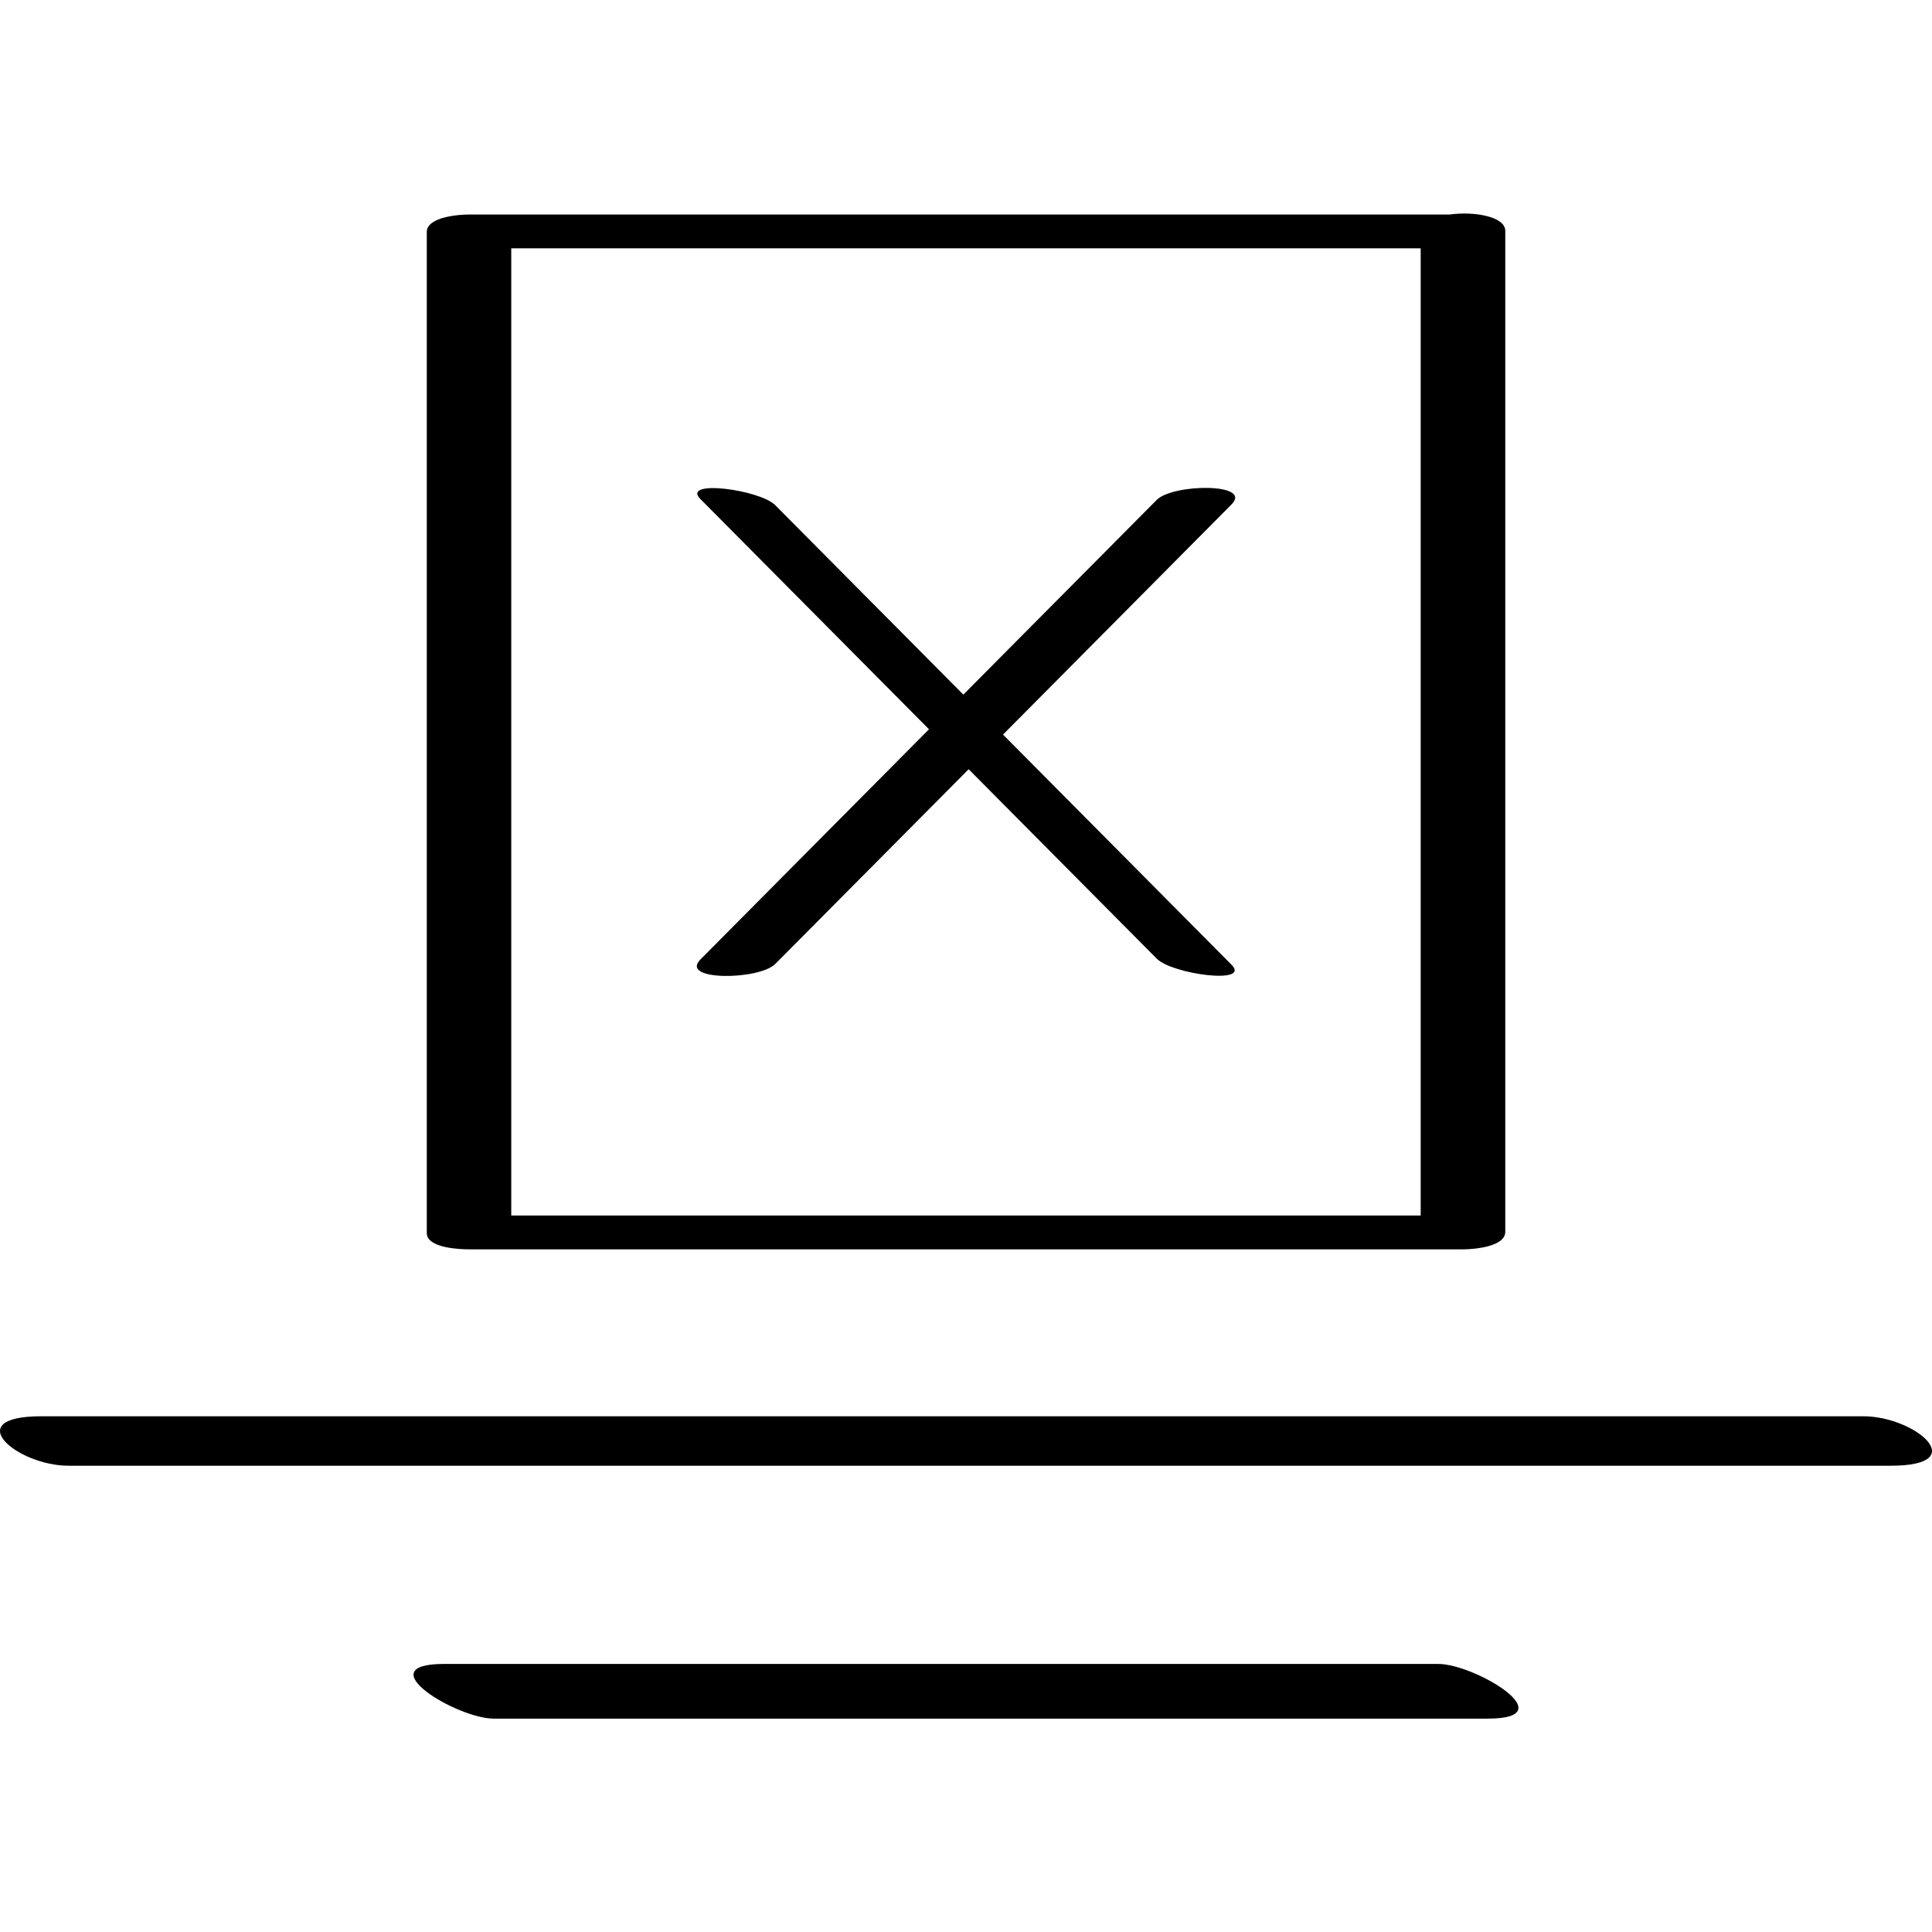 <?xml version="1.0" ?><svg enable-background="new 0 0 32 32" version="1.1" viewBox="0 0 32 32" xml:space="preserve" xmlns="http://www.w3.org/2000/svg" xmlns:xlink="http://www.w3.org/1999/xlink"><g id="Outline_copy"><path d="M24.011,3.553c-5.415,0-10.831,0-16.246,0c-0.16,0-0.696,0.038-0.696,0.29c0,5.527,0,11.053,0,16.58   c0,0.254,0.565,0.27,0.704,0.27c5.488,0,10.975,0,16.463,0c0.16,0,0.696-0.038,0.696-0.29c0-5.527,0-11.054,0-16.58   C24.931,3.586,24.416,3.497,24.011,3.553z M23.531,4.113c0,5.34,0,10.68,0,16.02c-5.021,0-10.042,0-15.063,0   c0-5.34,0-10.68,0-16.02C13.49,4.113,18.51,4.113,23.531,4.113z"/><path d="M23.82,27.56c-5.488,0-10.975,0-16.463,0c-1.288,0,0.209,0.906,0.822,0.906c5.487,0,10.975,0,16.463,0   C25.931,28.465,24.434,27.56,23.82,27.56z"/><path d="M30.863,23.458c-10.06,0-20.121,0-30.181,0c-1.361,0-0.406,0.819,0.455,0.819c10.06,0,20.121,0,30.181,0   C32.679,24.277,31.724,23.458,30.863,23.458z"/><path d="M15.387,12.079c-1.262,1.271-2.523,2.541-3.785,3.812c-0.357,0.36,0.973,0.344,1.239,0.075   c1.068-1.075,2.135-2.15,3.203-3.225c1.039,1.046,2.077,2.092,3.116,3.138c0.258,0.259,1.568,0.432,1.237,0.099   c-1.261-1.27-2.523-2.541-3.784-3.811c1.262-1.271,2.523-2.541,3.785-3.812c0.357-0.36-0.973-0.344-1.239-0.075   c-1.068,1.075-2.135,2.15-3.203,3.225c-1.039-1.046-2.077-2.092-3.116-3.138c-0.258-0.259-1.568-0.432-1.237-0.099   C12.864,9.538,14.126,10.809,15.387,12.079z"/></g></svg>